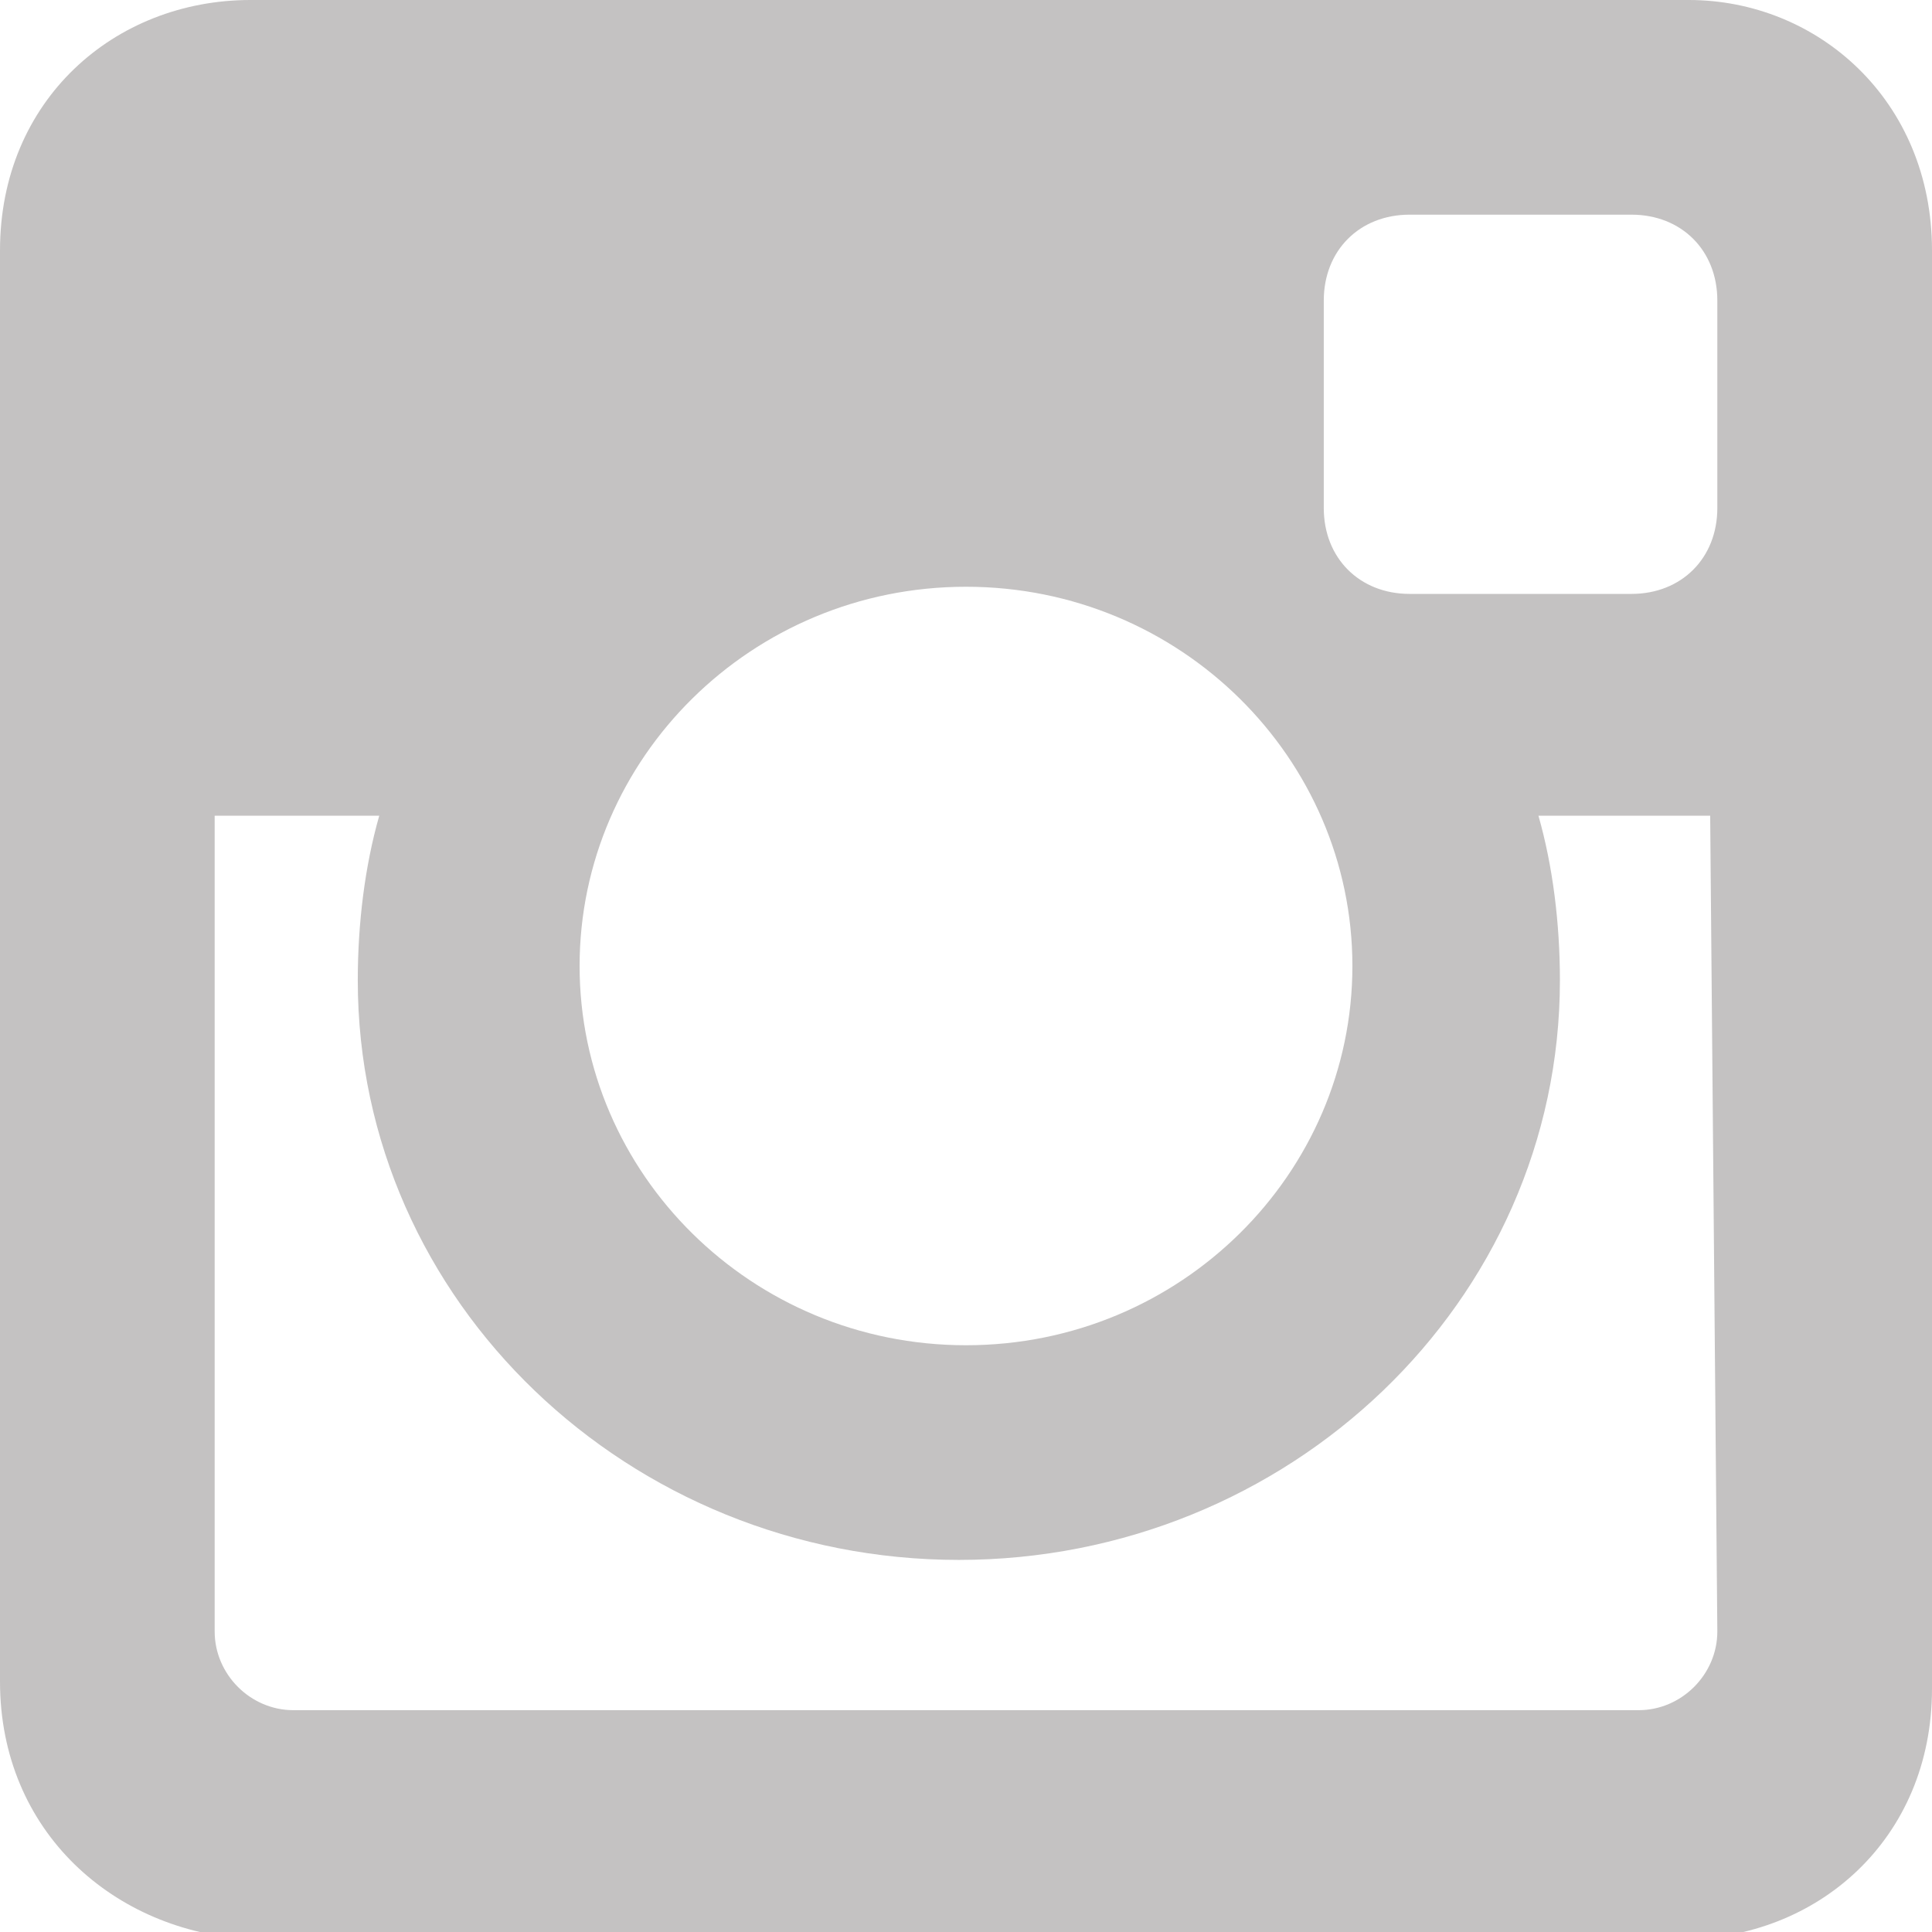 <?xml version="1.0" encoding="utf-8"?>
<!-- Generator: Adobe Illustrator 19.0.0, SVG Export Plug-In . SVG Version: 6.00 Build 0)  -->
<svg version="1.1" id="Layer_1" xmlns="http://www.w3.org/2000/svg" xmlns:xlink="http://www.w3.org/1999/xlink" x="0px" y="0px"
	 viewBox="0 0 27 27" style="enable-background:new 0 0 27 27;" xml:space="preserve">
<style type="text/css">
	.st0{fill:#C4C2C2;}
</style>
<g id="XMLID_5_">
	<path id="XMLID_6_" class="st0" d="M3.5,0h20.1C25.4,0,27,1.4,27,3.5v20.1c0,2.1-1.6,3.5-3.5,3.5H3.5C1.6,27,0,25.6,0,23.5V3.5
		C0,1.4,1.6,0,3.5,0L3.5,0z M19.7,3c-0.7,0-1.2,0.5-1.2,1.2v2.9c0,0.7,0.5,1.2,1.2,1.2h3.1c0.7,0,1.2-0.5,1.2-1.2V4.2
		c0-0.7-0.5-1.2-1.2-1.2H19.7L19.7,3z M23.9,11.4h-2.4c0.2,0.7,0.3,1.5,0.3,2.3c0,4.5-3.8,8.1-8.4,8.1c-4.6,0-8.4-3.6-8.4-8.1
		c0-0.8,0.1-1.6,0.3-2.3H3v11.4c0,0.6,0.5,1.1,1.1,1.1h18.8c0.6,0,1.1-0.5,1.1-1.1L23.9,11.4L23.9,11.4z M13.5,8.2
		c-3,0-5.4,2.4-5.4,5.3s2.4,5.3,5.4,5.3c3,0,5.4-2.4,5.4-5.3S16.5,8.2,13.5,8.2z"/>
</g>
</svg>
